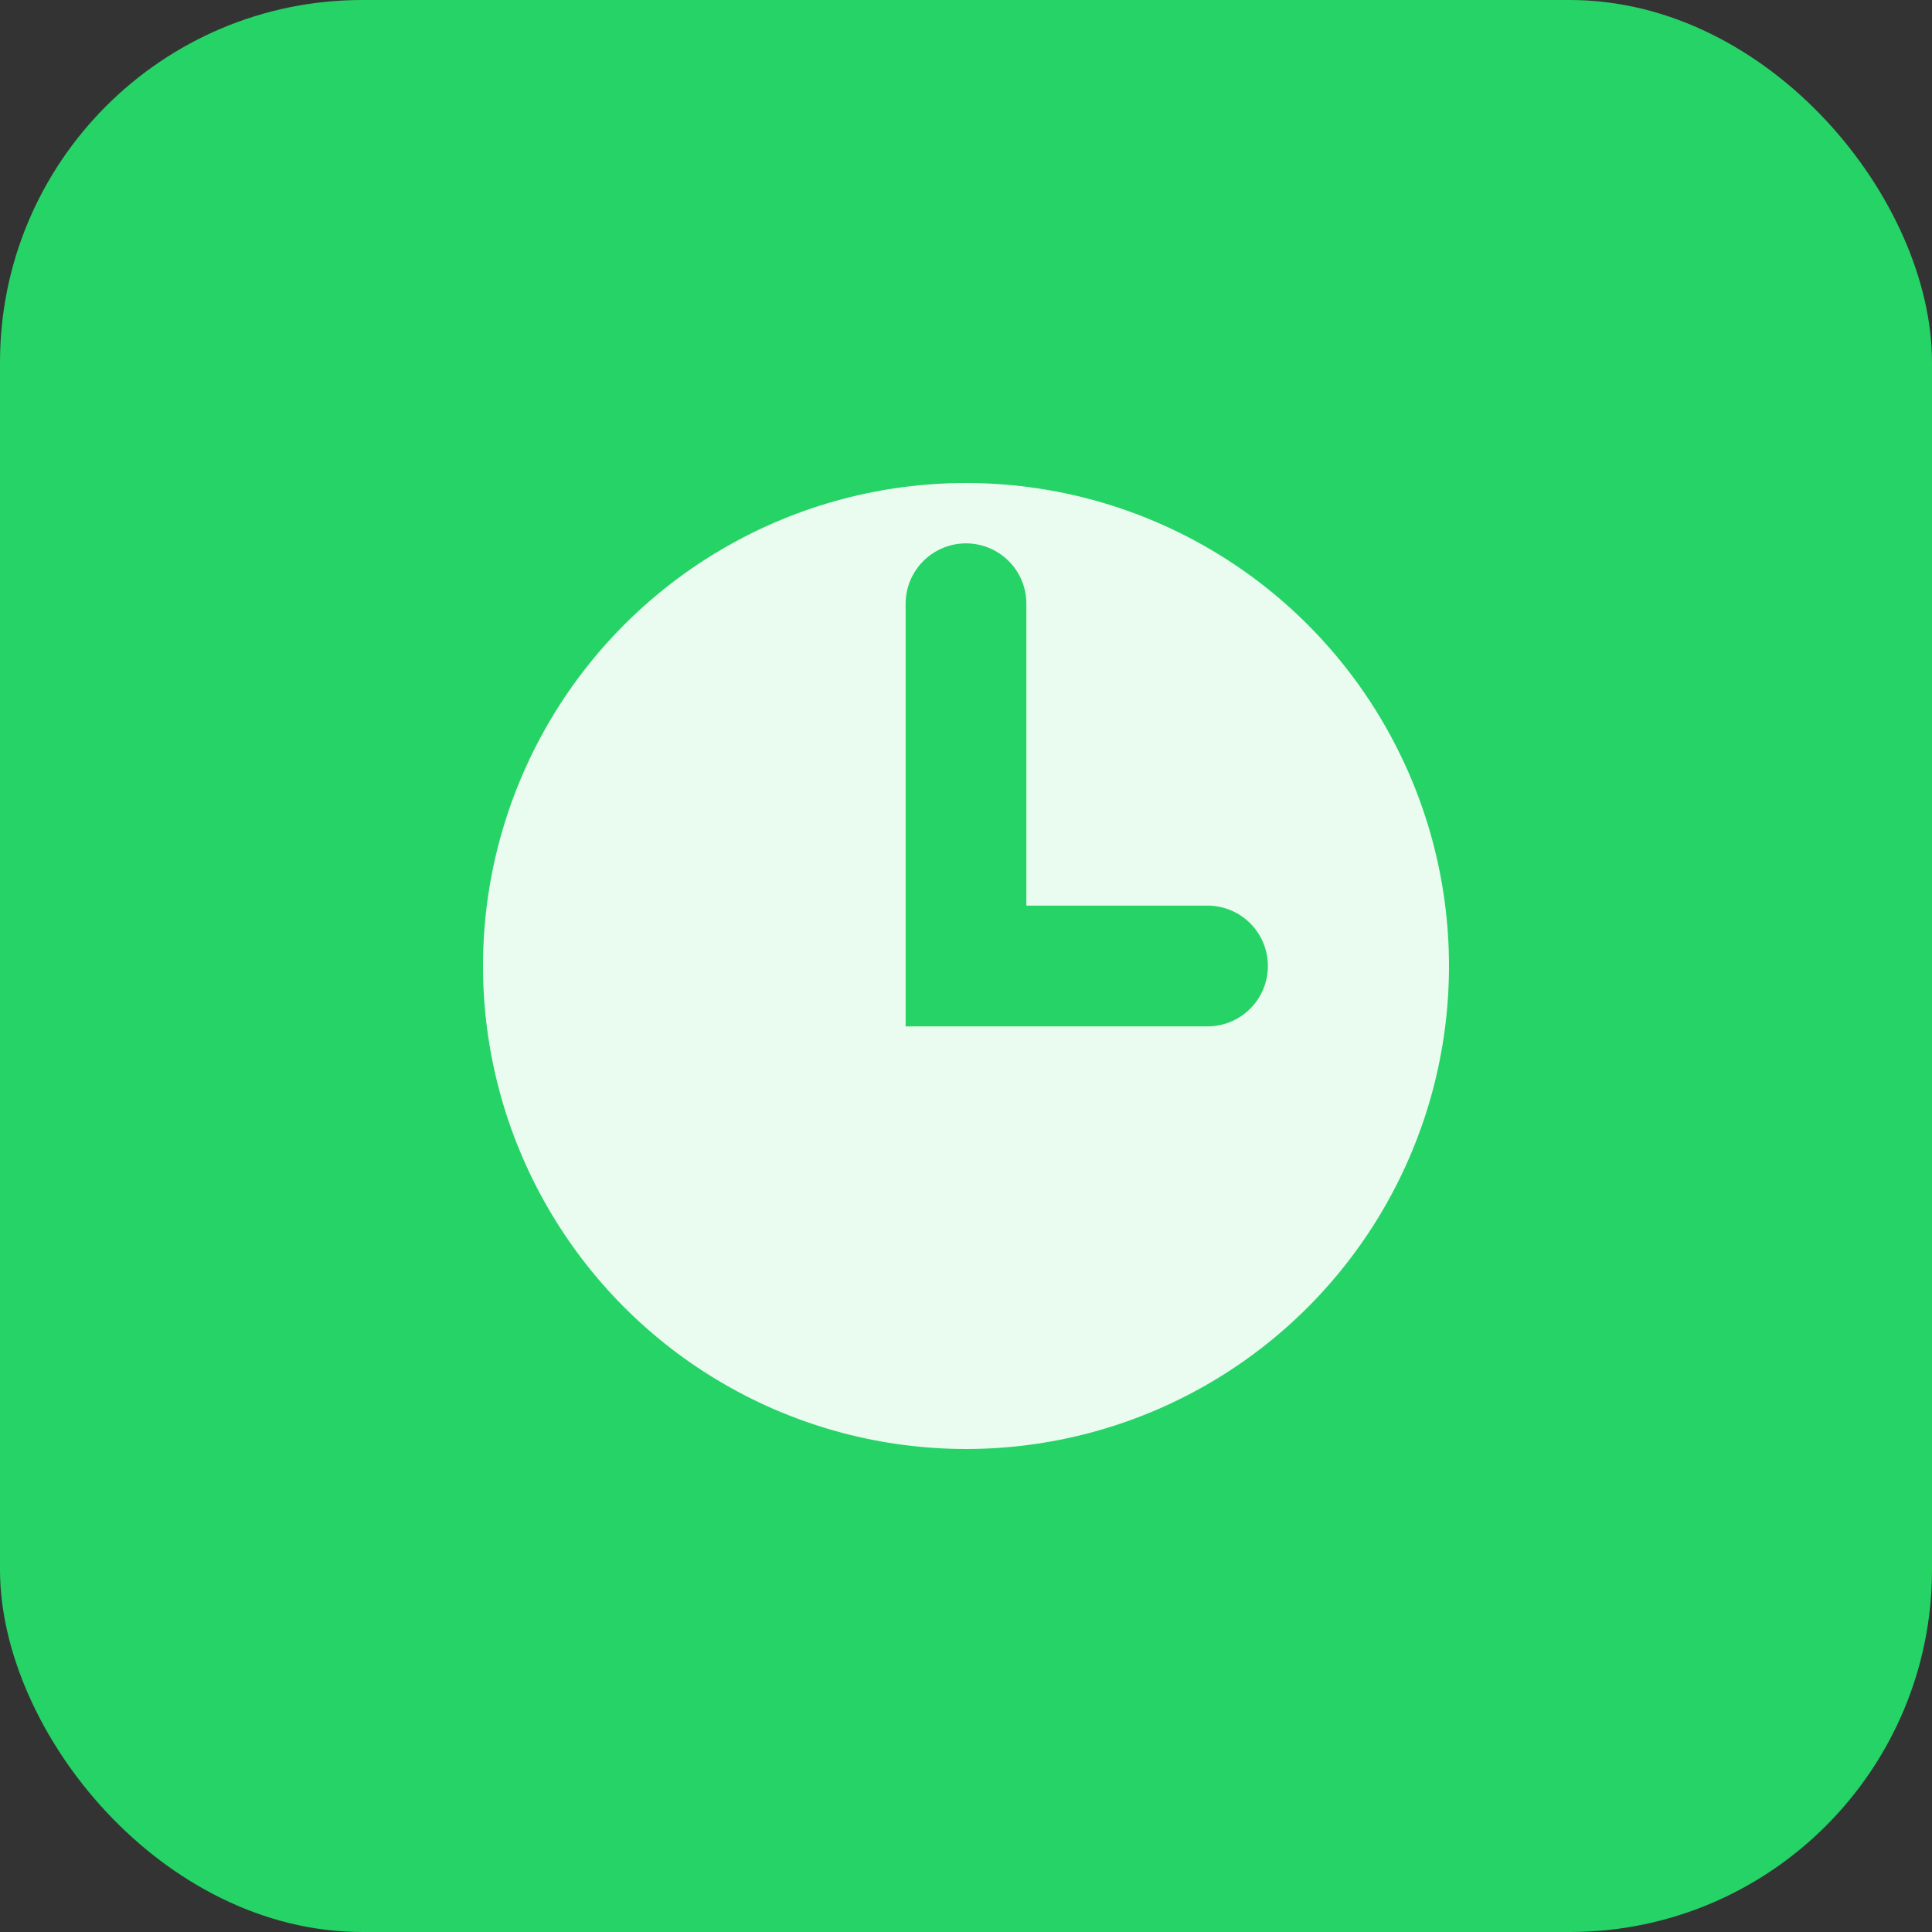 <svg xmlns="http://www.w3.org/2000/svg" viewBox="0 0 32 32" width="32" height="32">
  <rect x="0" y="0" width="32" height="32" fill="#333333" stroke="none"/>
  <rect width="32" height="32" rx="6" fill="#25D366"/>
  <circle cx="16" cy="16" r="8" fill="white" opacity="0.9"/>
  <path d="M16 10 L16 16 L20 16" stroke="#25D366" stroke-width="2" stroke-linecap="round" fill="none"/>
</svg>
